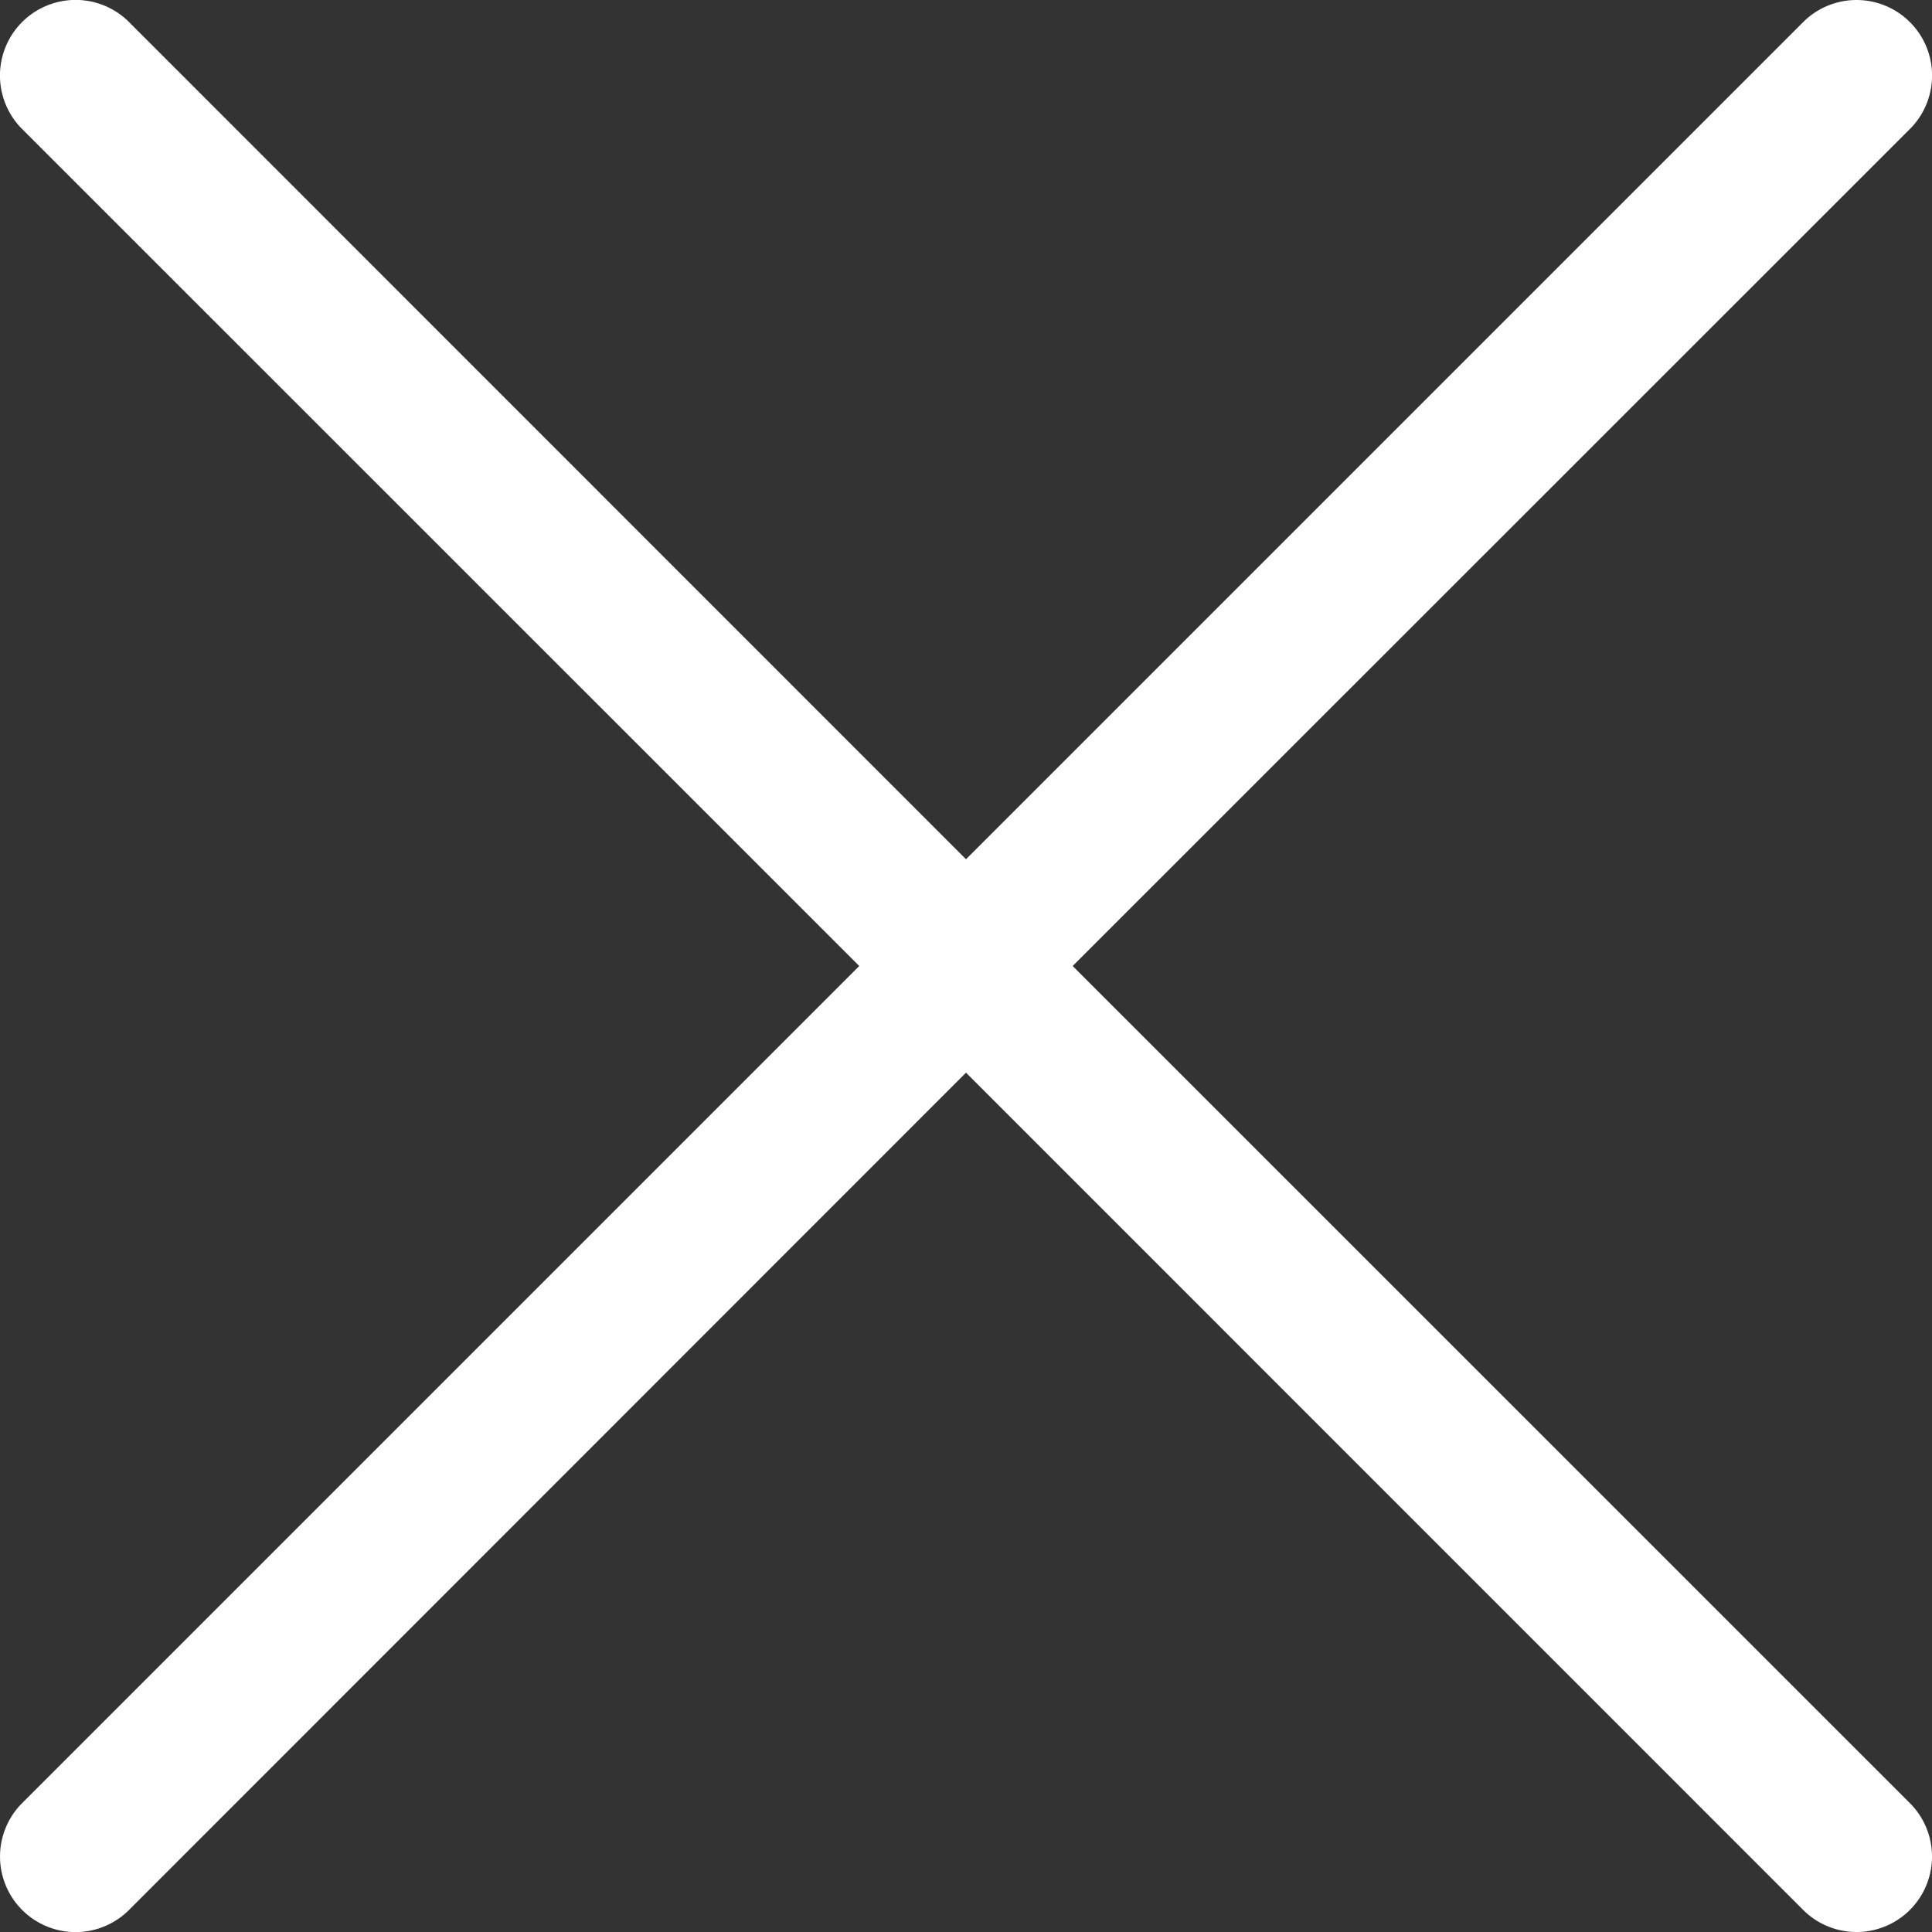 <svg xmlns="http://www.w3.org/2000/svg" width="25.446" height="25.446" viewBox="0 0 25.446 25.446"><rect x="0" y="0" width="25.446" height="25.446" fill="#333333" stroke="none"/><defs><style>.a{fill:#fff;}</style></defs><g transform="translate(0 -0.001)"><g transform="translate(0 0.001)"><path class="a" d="M14.128,12.724,25.155,1.7A.994.994,0,0,0,23.749.292L12.723,11.318,1.7.292A.994.994,0,0,0,.291,1.7L11.317,12.724.291,23.75A.994.994,0,0,0,1.7,25.156L12.723,14.129,23.749,25.156a.994.994,0,0,0,1.406-1.406Z" transform="translate(0 -0.001)"/></g></g></svg>